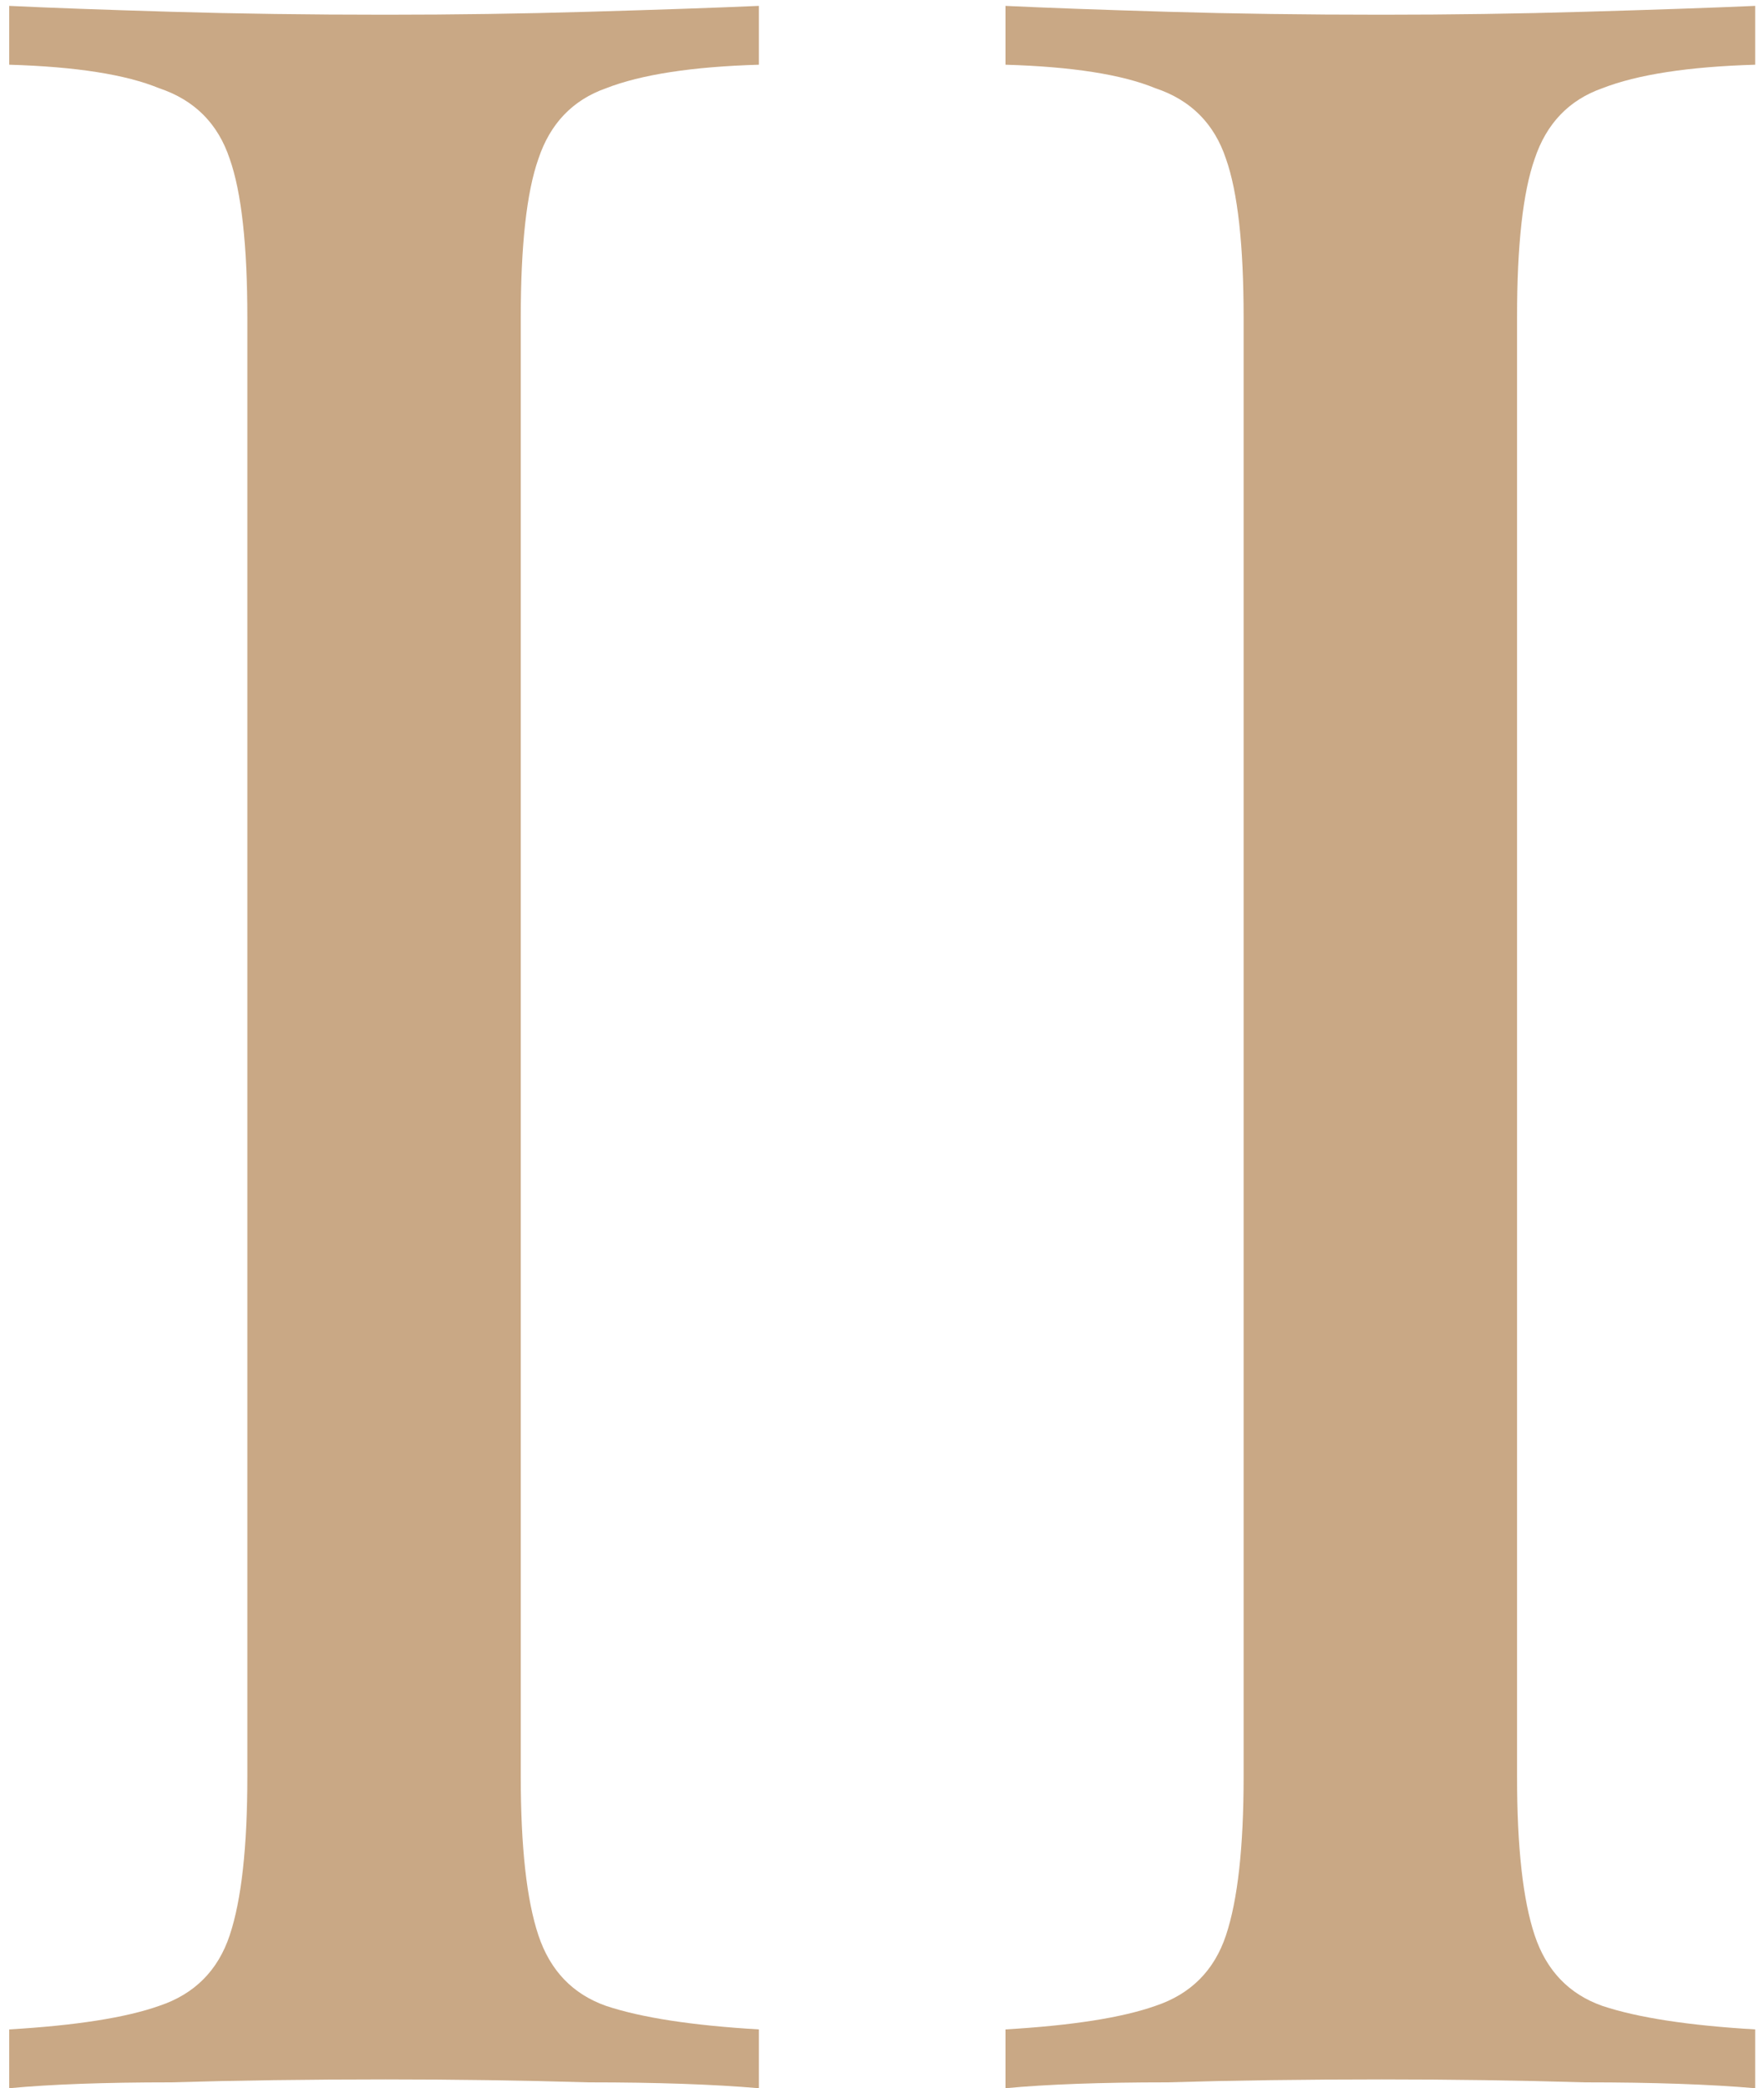 <?xml version="1.0" encoding="UTF-8"?> <svg xmlns="http://www.w3.org/2000/svg" width="60" height="71" viewBox="0 0 60 71" fill="none"><path d="M25.813 0.2V2.2C23.547 2.267 21.813 2.533 20.613 3C19.48 3.4 18.713 4.2 18.313 5.4C17.913 6.533 17.713 8.333 17.713 10.8V60.4C17.713 62.8 17.913 64.6 18.313 65.8C18.713 67 19.48 67.8 20.613 68.2C21.813 68.6 23.547 68.867 25.813 69V71C24.28 70.867 22.347 70.8 20.013 70.8C17.747 70.733 15.447 70.7 13.113 70.7C10.513 70.7 8.08 70.733 5.813 70.8C3.547 70.8 1.713 70.867 0.313 71V69C2.58 68.867 4.28 68.6 5.413 68.2C6.613 67.8 7.413 67 7.813 65.8C8.213 64.6 8.413 62.8 8.413 60.4V10.8C8.413 8.333 8.213 6.533 7.813 5.4C7.413 4.2 6.613 3.4 5.413 3C4.28 2.533 2.58 2.267 0.313 2.2V0.2C1.713 0.267 3.547 0.333 5.813 0.4C8.08 0.467 10.513 0.5 13.113 0.5C15.447 0.5 17.747 0.467 20.013 0.4C22.347 0.333 24.28 0.267 25.813 0.2ZM59.7 0.2V2.2C57.433 2.267 55.7 2.533 54.5 3C53.367 3.4 52.6 4.2 52.2 5.4C51.8 6.533 51.6 8.333 51.6 10.8V60.4C51.6 62.8 51.8 64.6 52.2 65.8C52.6 67 53.367 67.8 54.5 68.2C55.7 68.6 57.433 68.867 59.7 69V71C58.167 70.867 56.233 70.8 53.9 70.8C51.633 70.733 49.333 70.7 47 70.7C44.4 70.7 41.967 70.733 39.7 70.8C37.433 70.8 35.6 70.867 34.2 71V69C36.467 68.867 38.167 68.6 39.3 68.2C40.5 67.8 41.3 67 41.7 65.8C42.1 64.6 42.3 62.8 42.3 60.4V10.8C42.3 8.333 42.1 6.533 41.7 5.4C41.3 4.2 40.5 3.4 39.3 3C38.167 2.533 36.467 2.267 34.2 2.2V0.2C35.6 0.267 37.433 0.333 39.7 0.4C41.967 0.467 44.4 0.5 47 0.5C49.333 0.5 51.633 0.467 53.9 0.4C56.233 0.333 58.167 0.267 59.7 0.2Z" fill="#C9A885"></path></svg> 